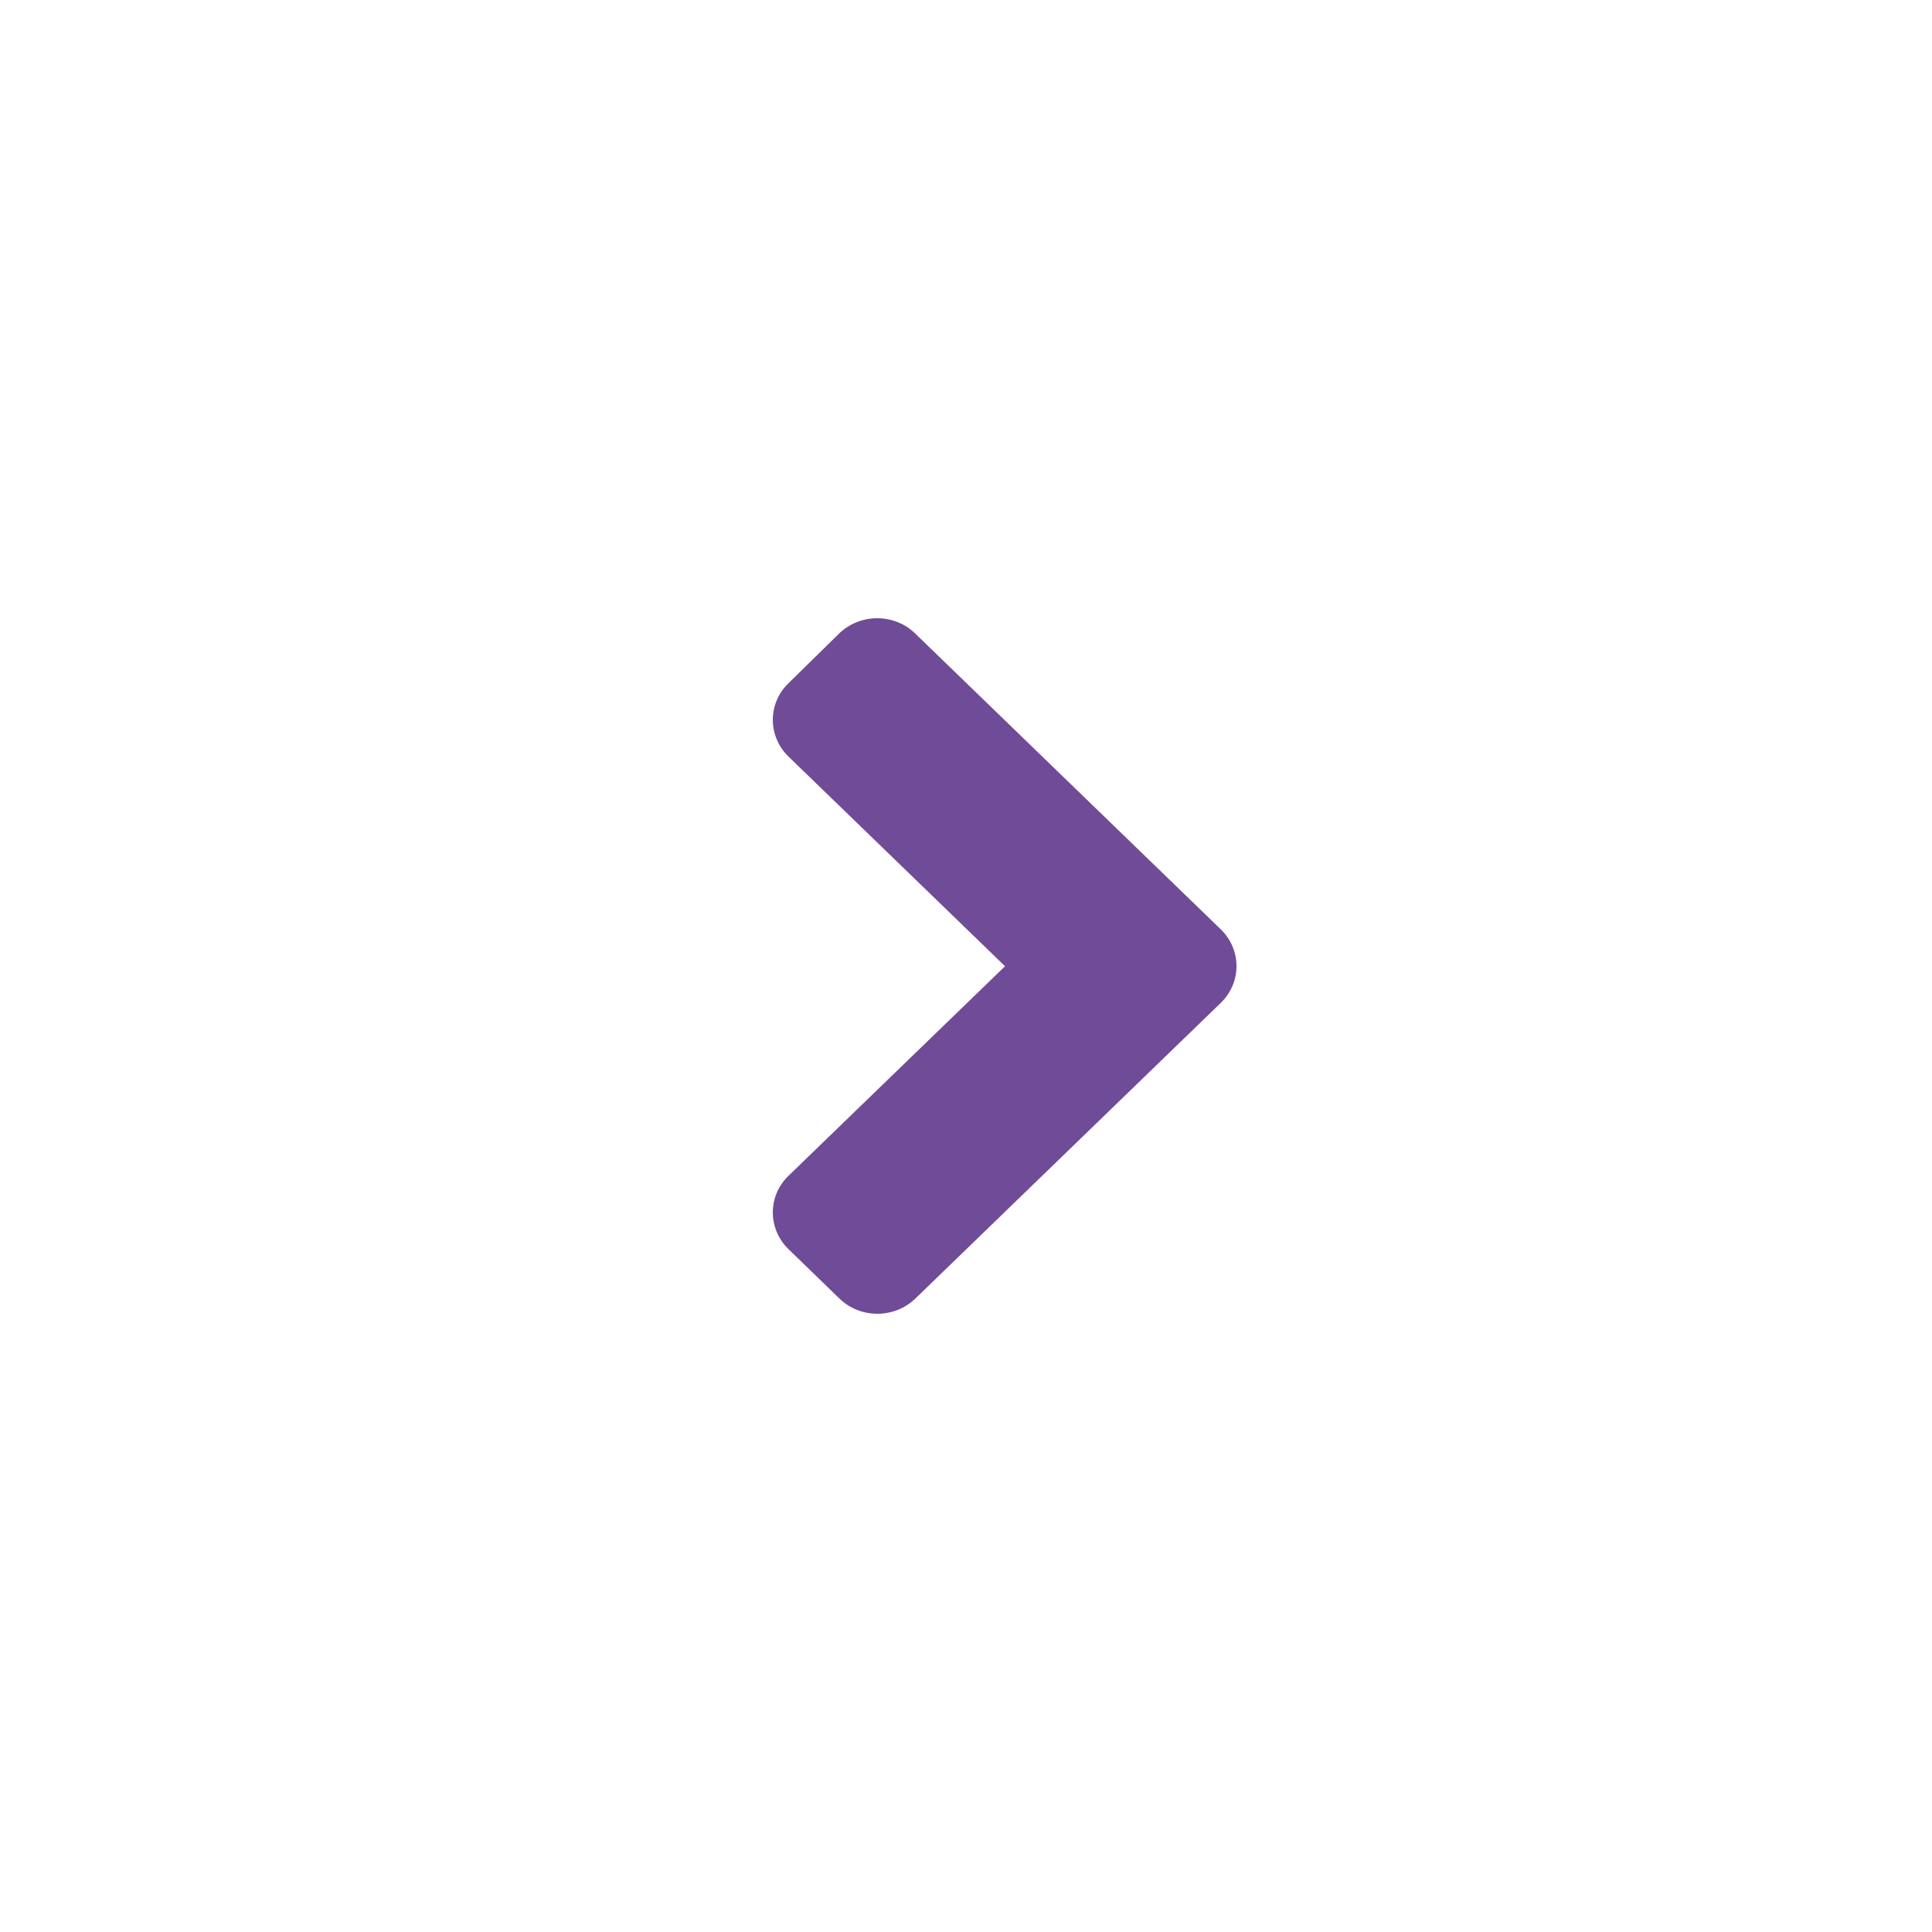 <svg width="25" height="25" viewBox="0 0 25 25" fill="none" xmlns="http://www.w3.org/2000/svg">
<path d="M15.796 12.978L11.846 16.802C11.573 17.066 11.131 17.066 10.861 16.802L10.205 16.166C9.932 15.902 9.932 15.475 10.205 15.213L13.005 12.503L10.205 9.792C9.932 9.528 9.932 9.101 10.205 8.839L10.858 8.198C11.131 7.934 11.573 7.934 11.843 8.198L15.793 12.022C16.069 12.286 16.069 12.714 15.796 12.978Z" fill="#704B97"/>
</svg>
